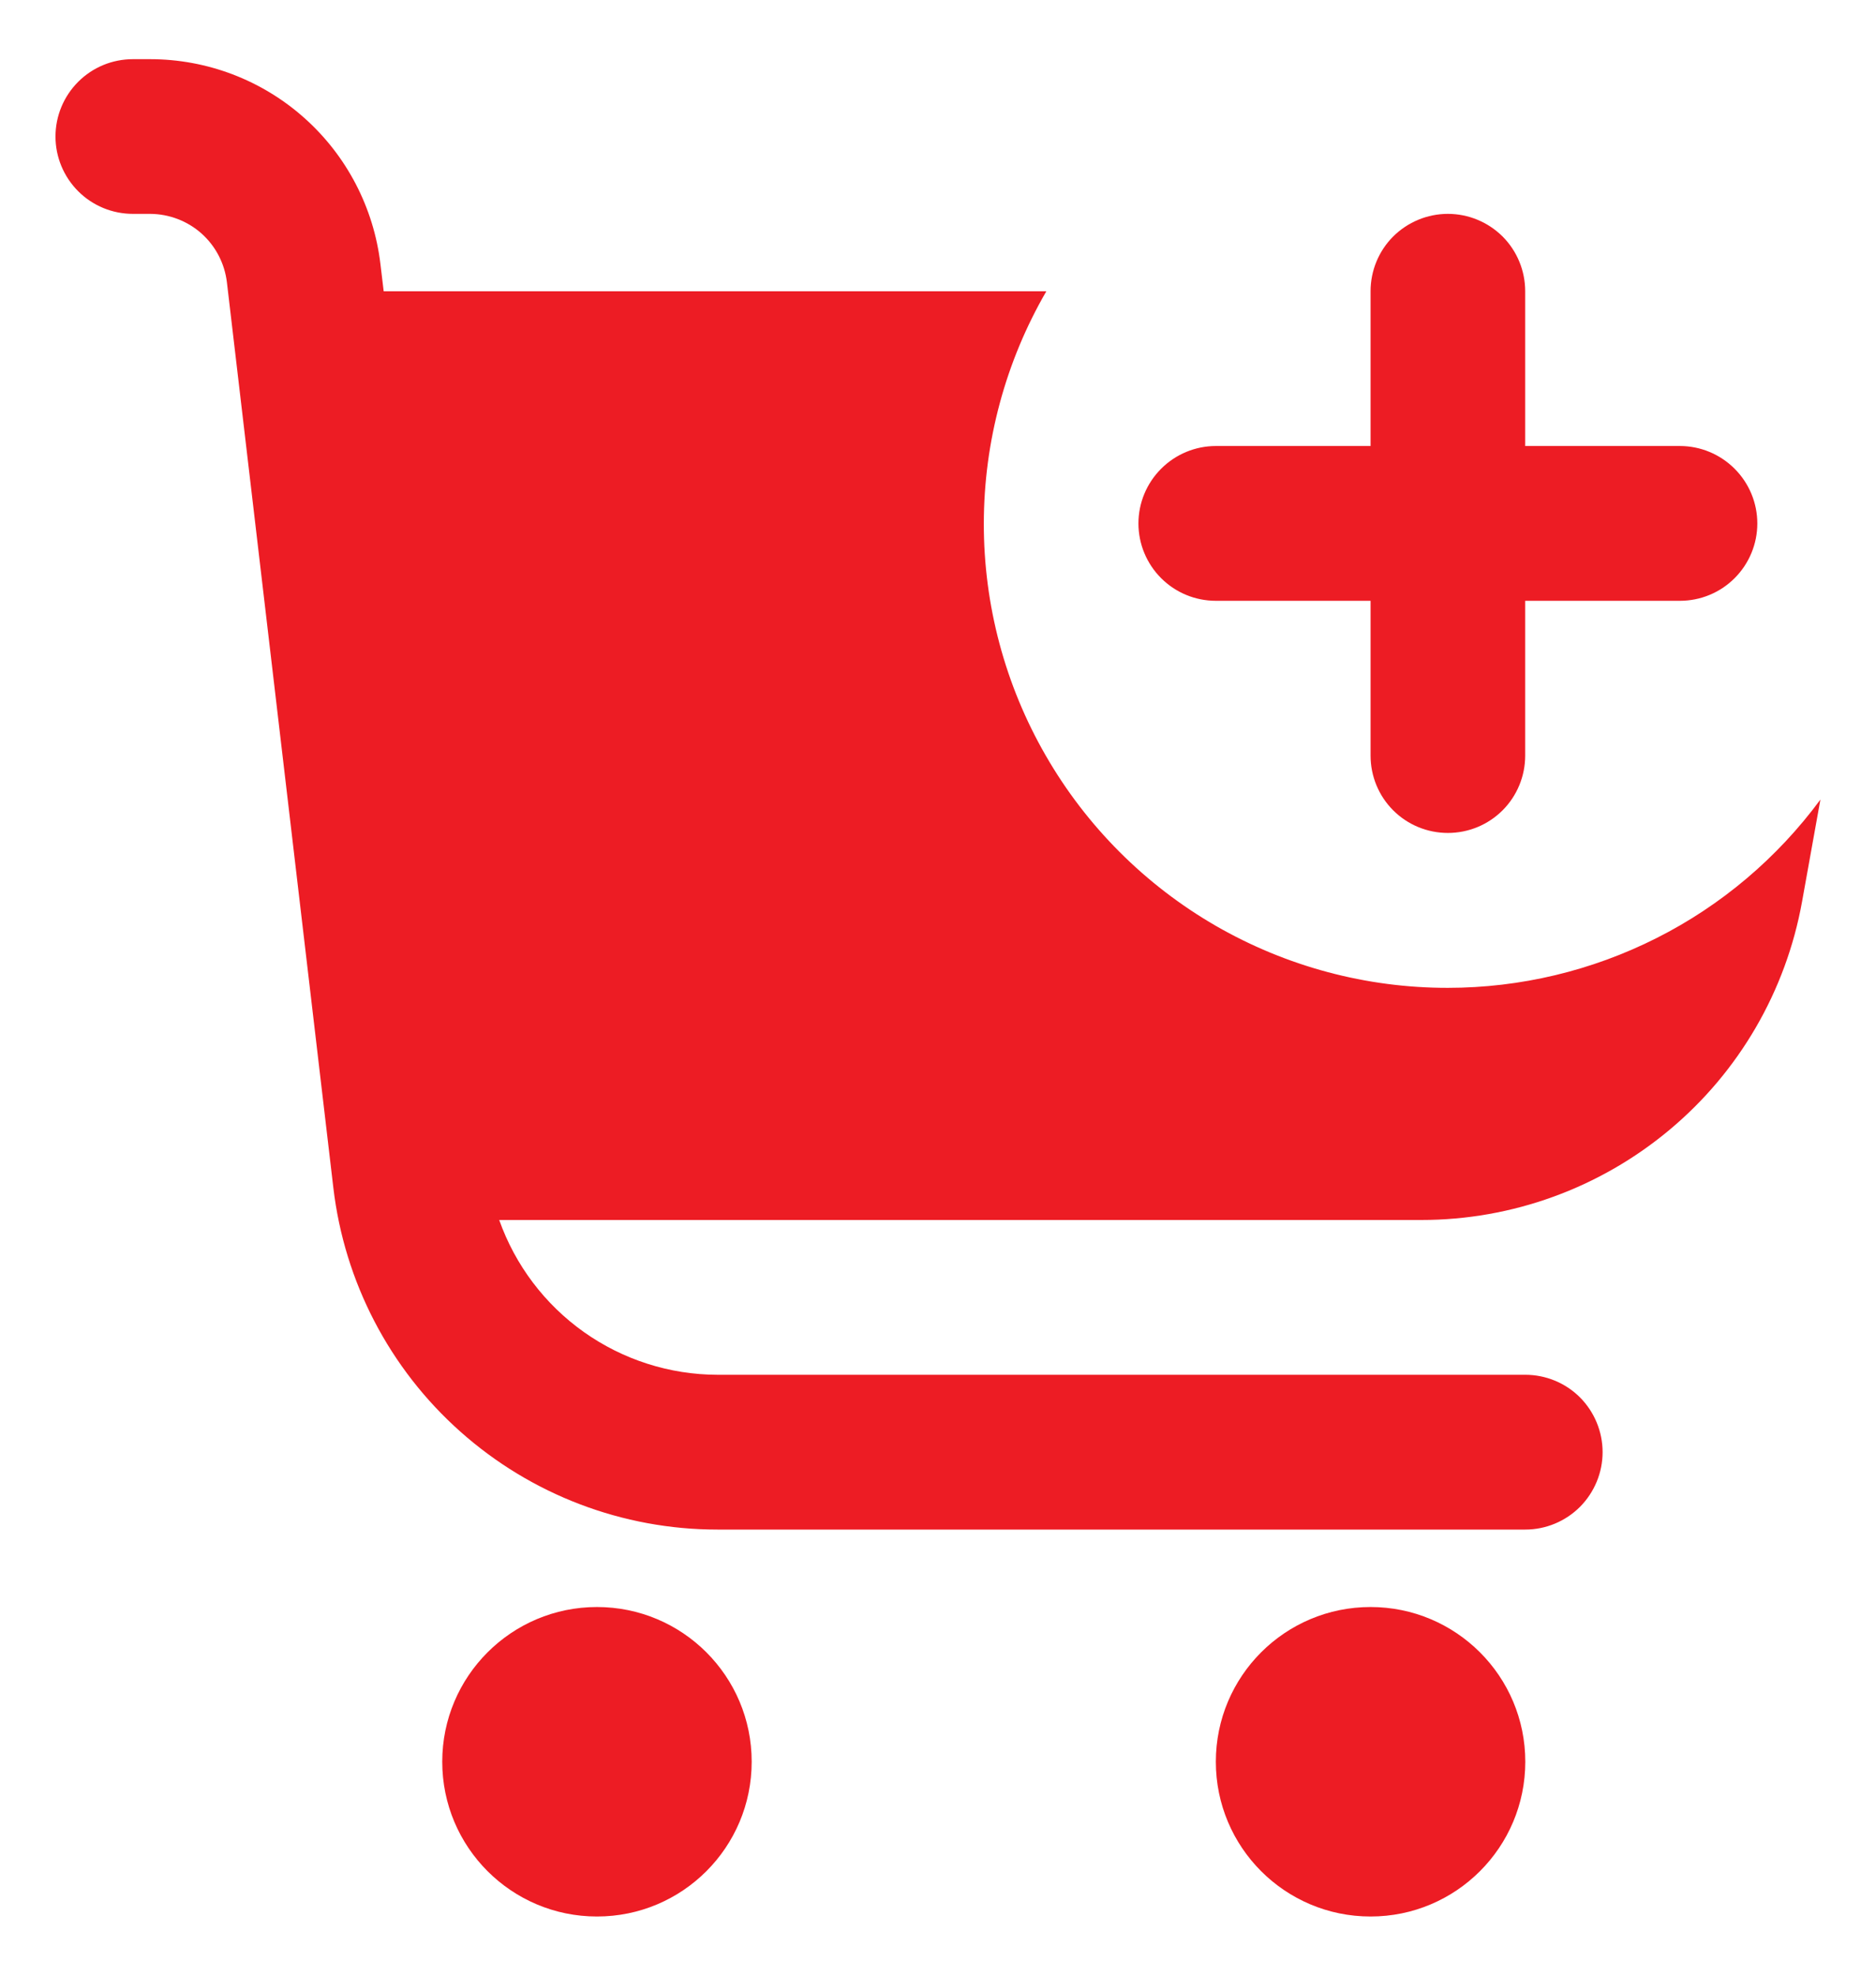 <svg width="19" height="20" viewBox="0 0 19 20" fill="none" xmlns="http://www.w3.org/2000/svg">
<path d="M14.664 10C13.839 10.001 13.028 9.784 12.313 9.372C11.598 8.959 11.004 8.365 10.592 7.65C10.179 6.935 9.963 6.124 9.964 5.299C9.965 4.473 10.183 3.663 10.597 2.949H3.886L3.853 2.673C3.785 2.102 3.511 1.575 3.081 1.193C2.651 0.81 2.095 0.599 1.52 0.599L1.346 0.599C1.138 0.599 0.939 0.681 0.792 0.828C0.645 0.975 0.562 1.174 0.562 1.382C0.562 1.59 0.645 1.789 0.792 1.936C0.939 2.083 1.138 2.165 1.346 2.165H1.52C1.712 2.166 1.897 2.236 2.04 2.363C2.184 2.491 2.275 2.667 2.298 2.857L3.376 12.023C3.488 12.977 3.946 13.856 4.663 14.493C5.38 15.131 6.306 15.484 7.266 15.484H15.448C15.655 15.484 15.855 15.401 16.002 15.254C16.148 15.107 16.231 14.908 16.231 14.7C16.231 14.492 16.148 14.293 16.002 14.146C15.855 13.999 15.655 13.917 15.448 13.917H7.266C6.781 13.916 6.308 13.764 5.913 13.484C5.517 13.203 5.218 12.807 5.056 12.35H14.396C15.314 12.35 16.203 12.027 16.908 11.438C17.613 10.85 18.088 10.032 18.251 9.128L18.437 8.094C18.001 8.685 17.433 9.166 16.778 9.496C16.122 9.827 15.398 10 14.664 10Z" fill="#ED1C24"/>
<path d="M6.046 19.401C6.912 19.401 7.613 18.7 7.613 17.834C7.613 16.969 6.912 16.268 6.046 16.268C5.181 16.268 4.479 16.969 4.479 17.834C4.479 18.7 5.181 19.401 6.046 19.401Z" fill="#ED1C24"/>
<path d="M13.881 19.401C14.746 19.401 15.448 18.7 15.448 17.834C15.448 16.969 14.746 16.268 13.881 16.268C13.015 16.268 12.314 16.969 12.314 17.834C12.314 18.7 13.015 19.401 13.881 19.401Z" fill="#ED1C24"/>
<path d="M12.314 6.082H13.881V7.649C13.881 7.857 13.963 8.056 14.11 8.203C14.257 8.35 14.456 8.432 14.664 8.432C14.872 8.432 15.071 8.35 15.218 8.203C15.365 8.056 15.447 7.857 15.447 7.649V6.082H17.014C17.222 6.082 17.421 6 17.568 5.853C17.715 5.706 17.798 5.507 17.798 5.299C17.798 5.091 17.715 4.892 17.568 4.745C17.421 4.598 17.222 4.515 17.014 4.515H15.447V2.948C15.447 2.741 15.365 2.541 15.218 2.394C15.071 2.248 14.872 2.165 14.664 2.165C14.456 2.165 14.257 2.248 14.11 2.394C13.963 2.541 13.881 2.741 13.881 2.948V4.515H12.314C12.106 4.515 11.907 4.598 11.76 4.745C11.613 4.892 11.53 5.091 11.53 5.299C11.53 5.507 11.613 5.706 11.76 5.853C11.907 6 12.106 6.082 12.314 6.082Z" fill="#ED1C24"/>
</svg>
